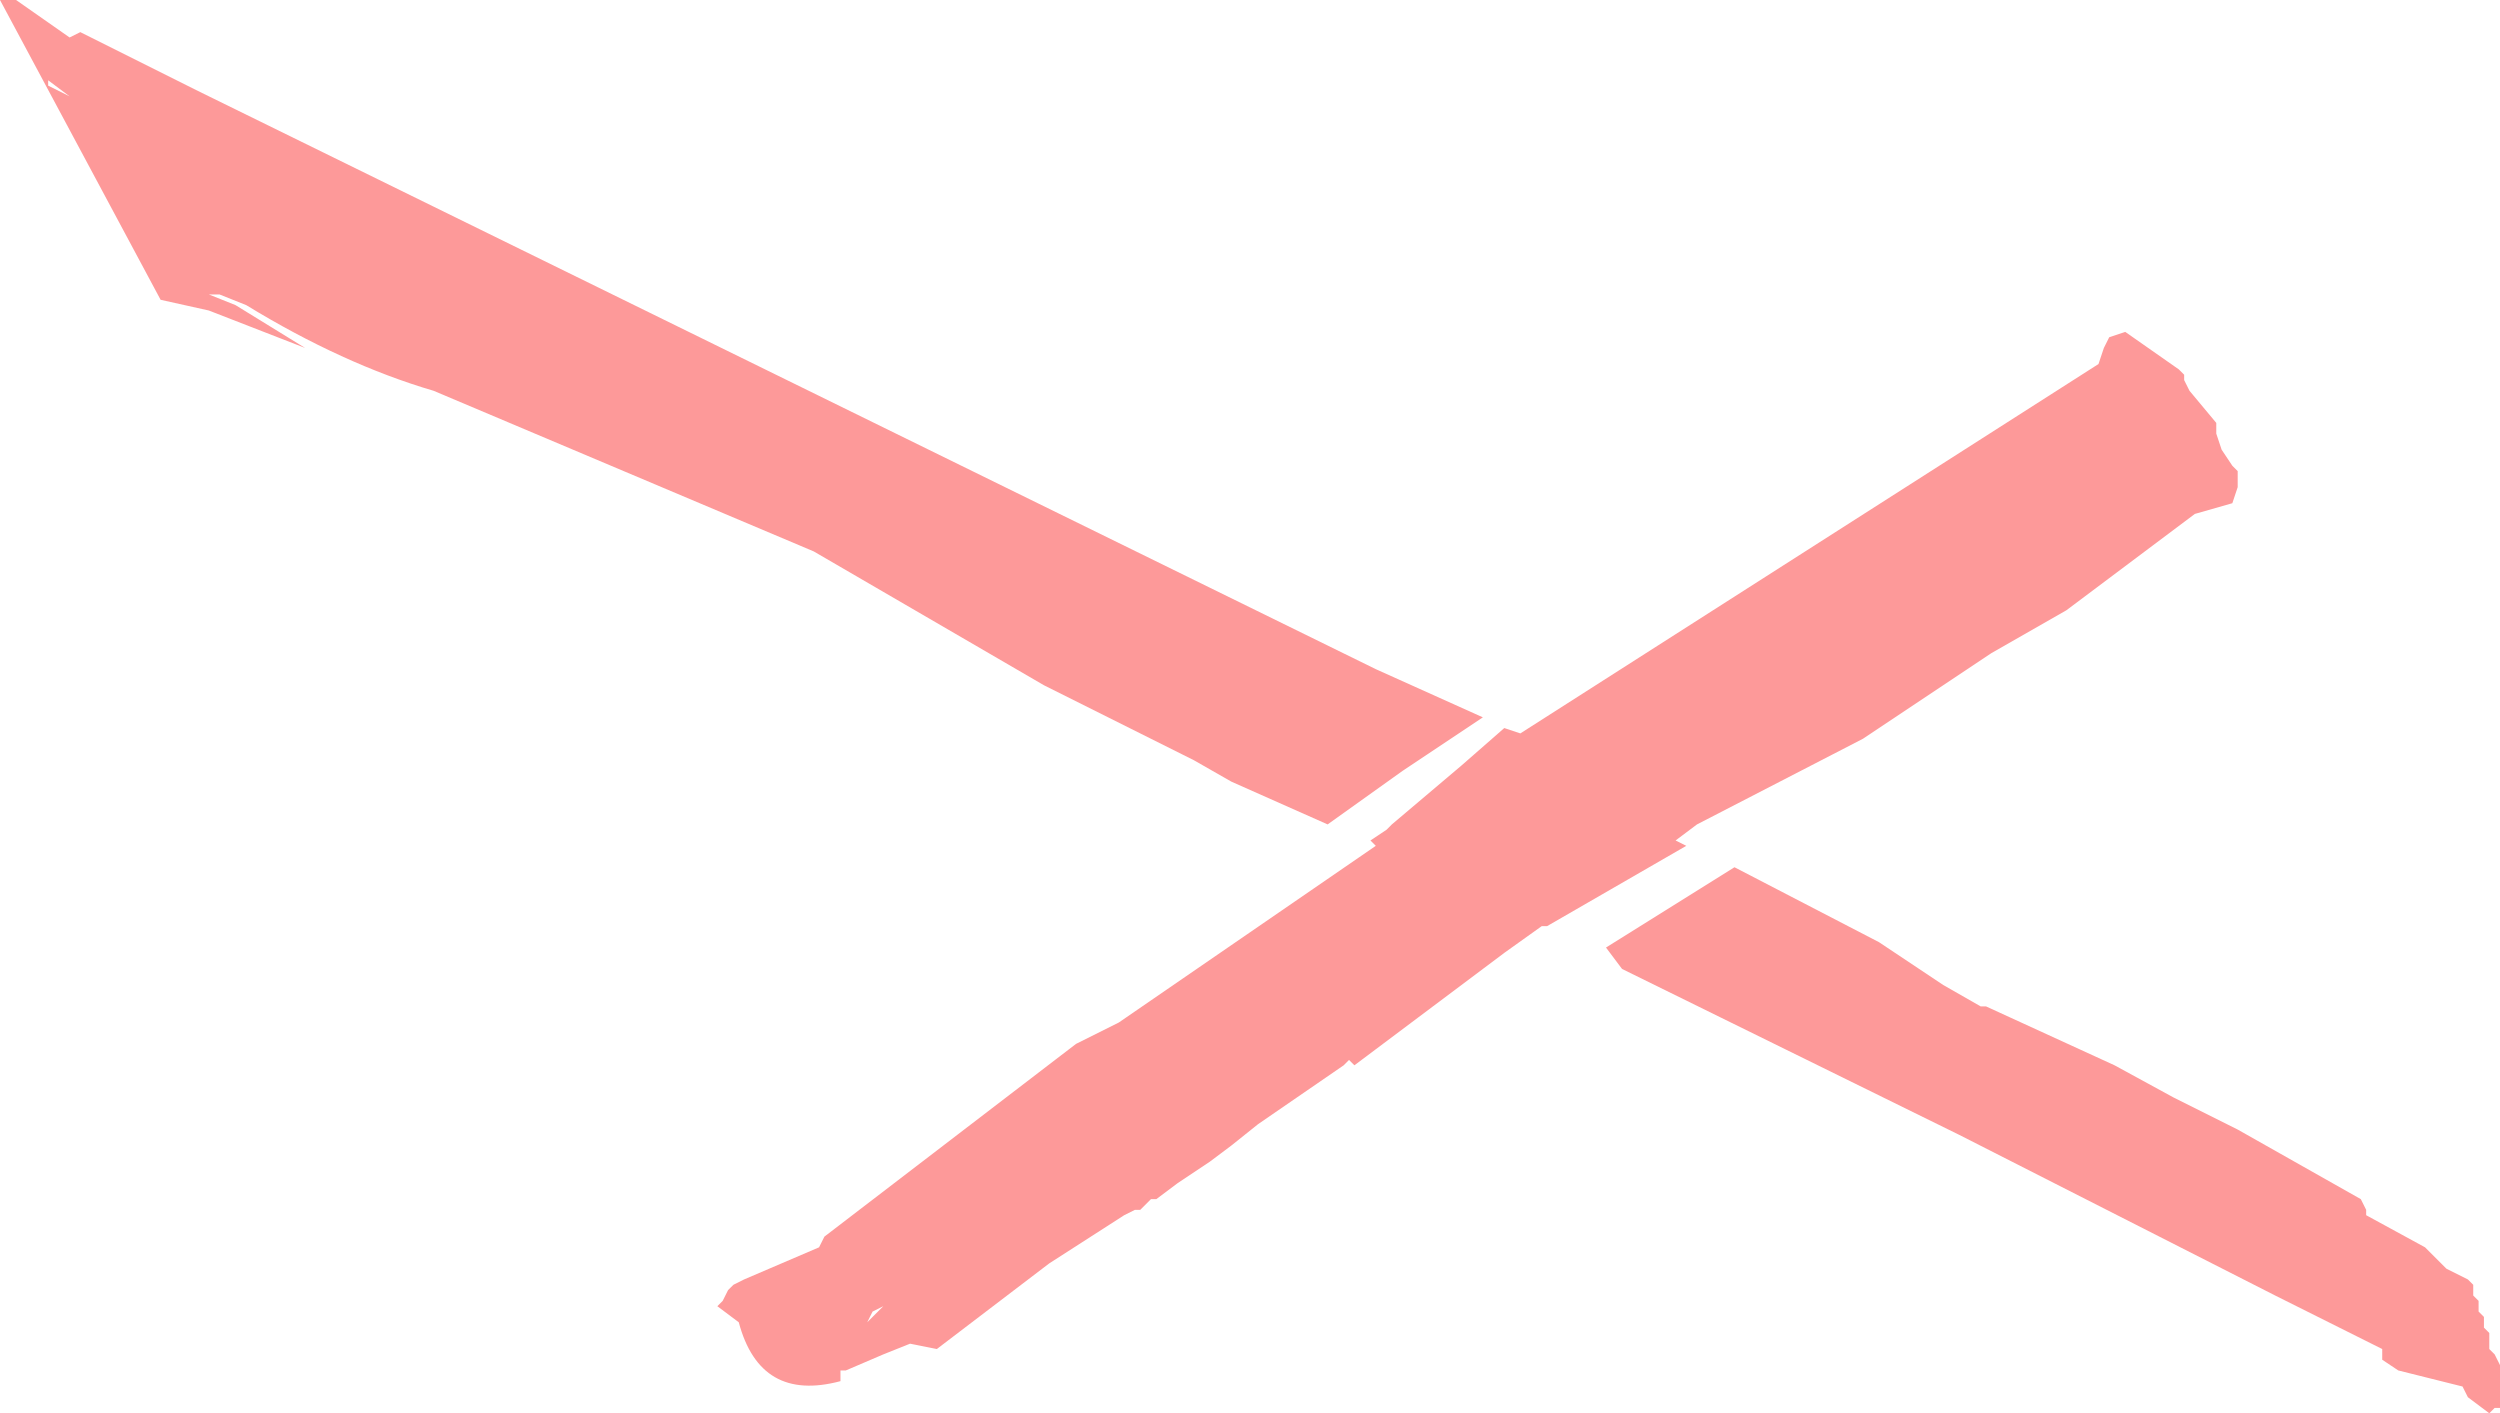 <?xml version="1.0" encoding="UTF-8" standalone="no"?>
<svg xmlns:xlink="http://www.w3.org/1999/xlink" height="13.2px" width="23.35px" xmlns="http://www.w3.org/2000/svg">
  <g transform="matrix(1.0, 0.0, 0.0, 1.0, -17.0, 28.6)">
    <path d="M36.7 -25.45 L36.85 -25.5 37.35 -25.15 37.4 -25.1 37.4 -25.05 37.45 -24.95 37.7 -24.65 37.7 -24.55 37.75 -24.4 37.85 -24.25 37.9 -24.2 37.9 -24.05 37.85 -23.9 37.5 -23.8 36.3 -22.9 35.6 -22.5 34.4 -21.7 32.85 -20.9 32.65 -20.75 32.75 -20.7 31.45 -19.95 31.4 -19.95 31.05 -19.7 30.25 -19.1 29.85 -18.8 29.65 -18.65 29.6 -18.7 29.55 -18.65 28.75 -18.1 28.5 -17.9 28.3 -17.75 28.0 -17.55 27.8 -17.4 27.75 -17.4 27.65 -17.3 27.6 -17.3 27.5 -17.25 26.8 -16.8 25.75 -16.0 25.5 -16.05 25.25 -15.95 24.9 -15.8 24.85 -15.8 24.85 -15.7 Q24.1 -15.5 23.9 -16.25 L23.7 -16.4 23.75 -16.45 23.8 -16.55 23.85 -16.6 23.95 -16.65 24.65 -16.95 24.7 -17.05 27.05 -18.85 27.45 -19.05 29.85 -20.7 29.8 -20.75 29.95 -20.85 30.0 -20.9 30.65 -21.45 31.05 -21.8 31.2 -21.75 36.6 -25.2 36.65 -25.35 36.7 -25.45 M17.45 -27.8 L17.65 -27.7 17.45 -27.85 17.45 -27.8 M17.15 -28.6 L17.65 -28.25 17.75 -28.3 18.85 -27.75 29.85 -22.35 30.85 -21.9 30.1 -21.4 29.4 -20.9 28.5 -21.3 28.15 -21.5 28.05 -21.55 Q27.35 -21.9 26.75 -22.2 L24.6 -23.45 21.05 -24.95 Q20.2 -25.2 19.3 -25.75 L19.05 -25.85 18.95 -25.85 19.2 -25.75 19.85 -25.35 18.95 -25.7 18.5 -25.8 17.0 -28.6 17.15 -28.6 M36.75 -18.65 L37.3 -18.35 37.9 -18.05 39.05 -17.4 39.1 -17.3 39.1 -17.25 39.65 -16.95 39.85 -16.75 40.05 -16.65 40.1 -16.6 40.1 -16.5 40.15 -16.45 40.15 -16.35 40.2 -16.3 40.2 -16.2 40.25 -16.15 40.25 -16.05 40.25 -16.0 40.3 -15.95 40.35 -15.85 40.35 -15.7 40.35 -15.5 40.35 -15.45 40.3 -15.45 40.25 -15.4 40.05 -15.55 40.0 -15.65 39.4 -15.8 39.25 -15.9 39.25 -16.0 38.25 -16.5 35.3 -18.0 32.15 -19.55 32.0 -19.75 33.2 -20.5 34.55 -19.8 34.7 -19.7 35.15 -19.4 35.5 -19.2 35.55 -19.2 36.75 -18.65 M25.25 -16.4 L25.15 -16.35 25.1 -16.25 25.25 -16.4" fill="#fd9999" fill-rule="evenodd" stroke="none"/>
  </g>
</svg>
